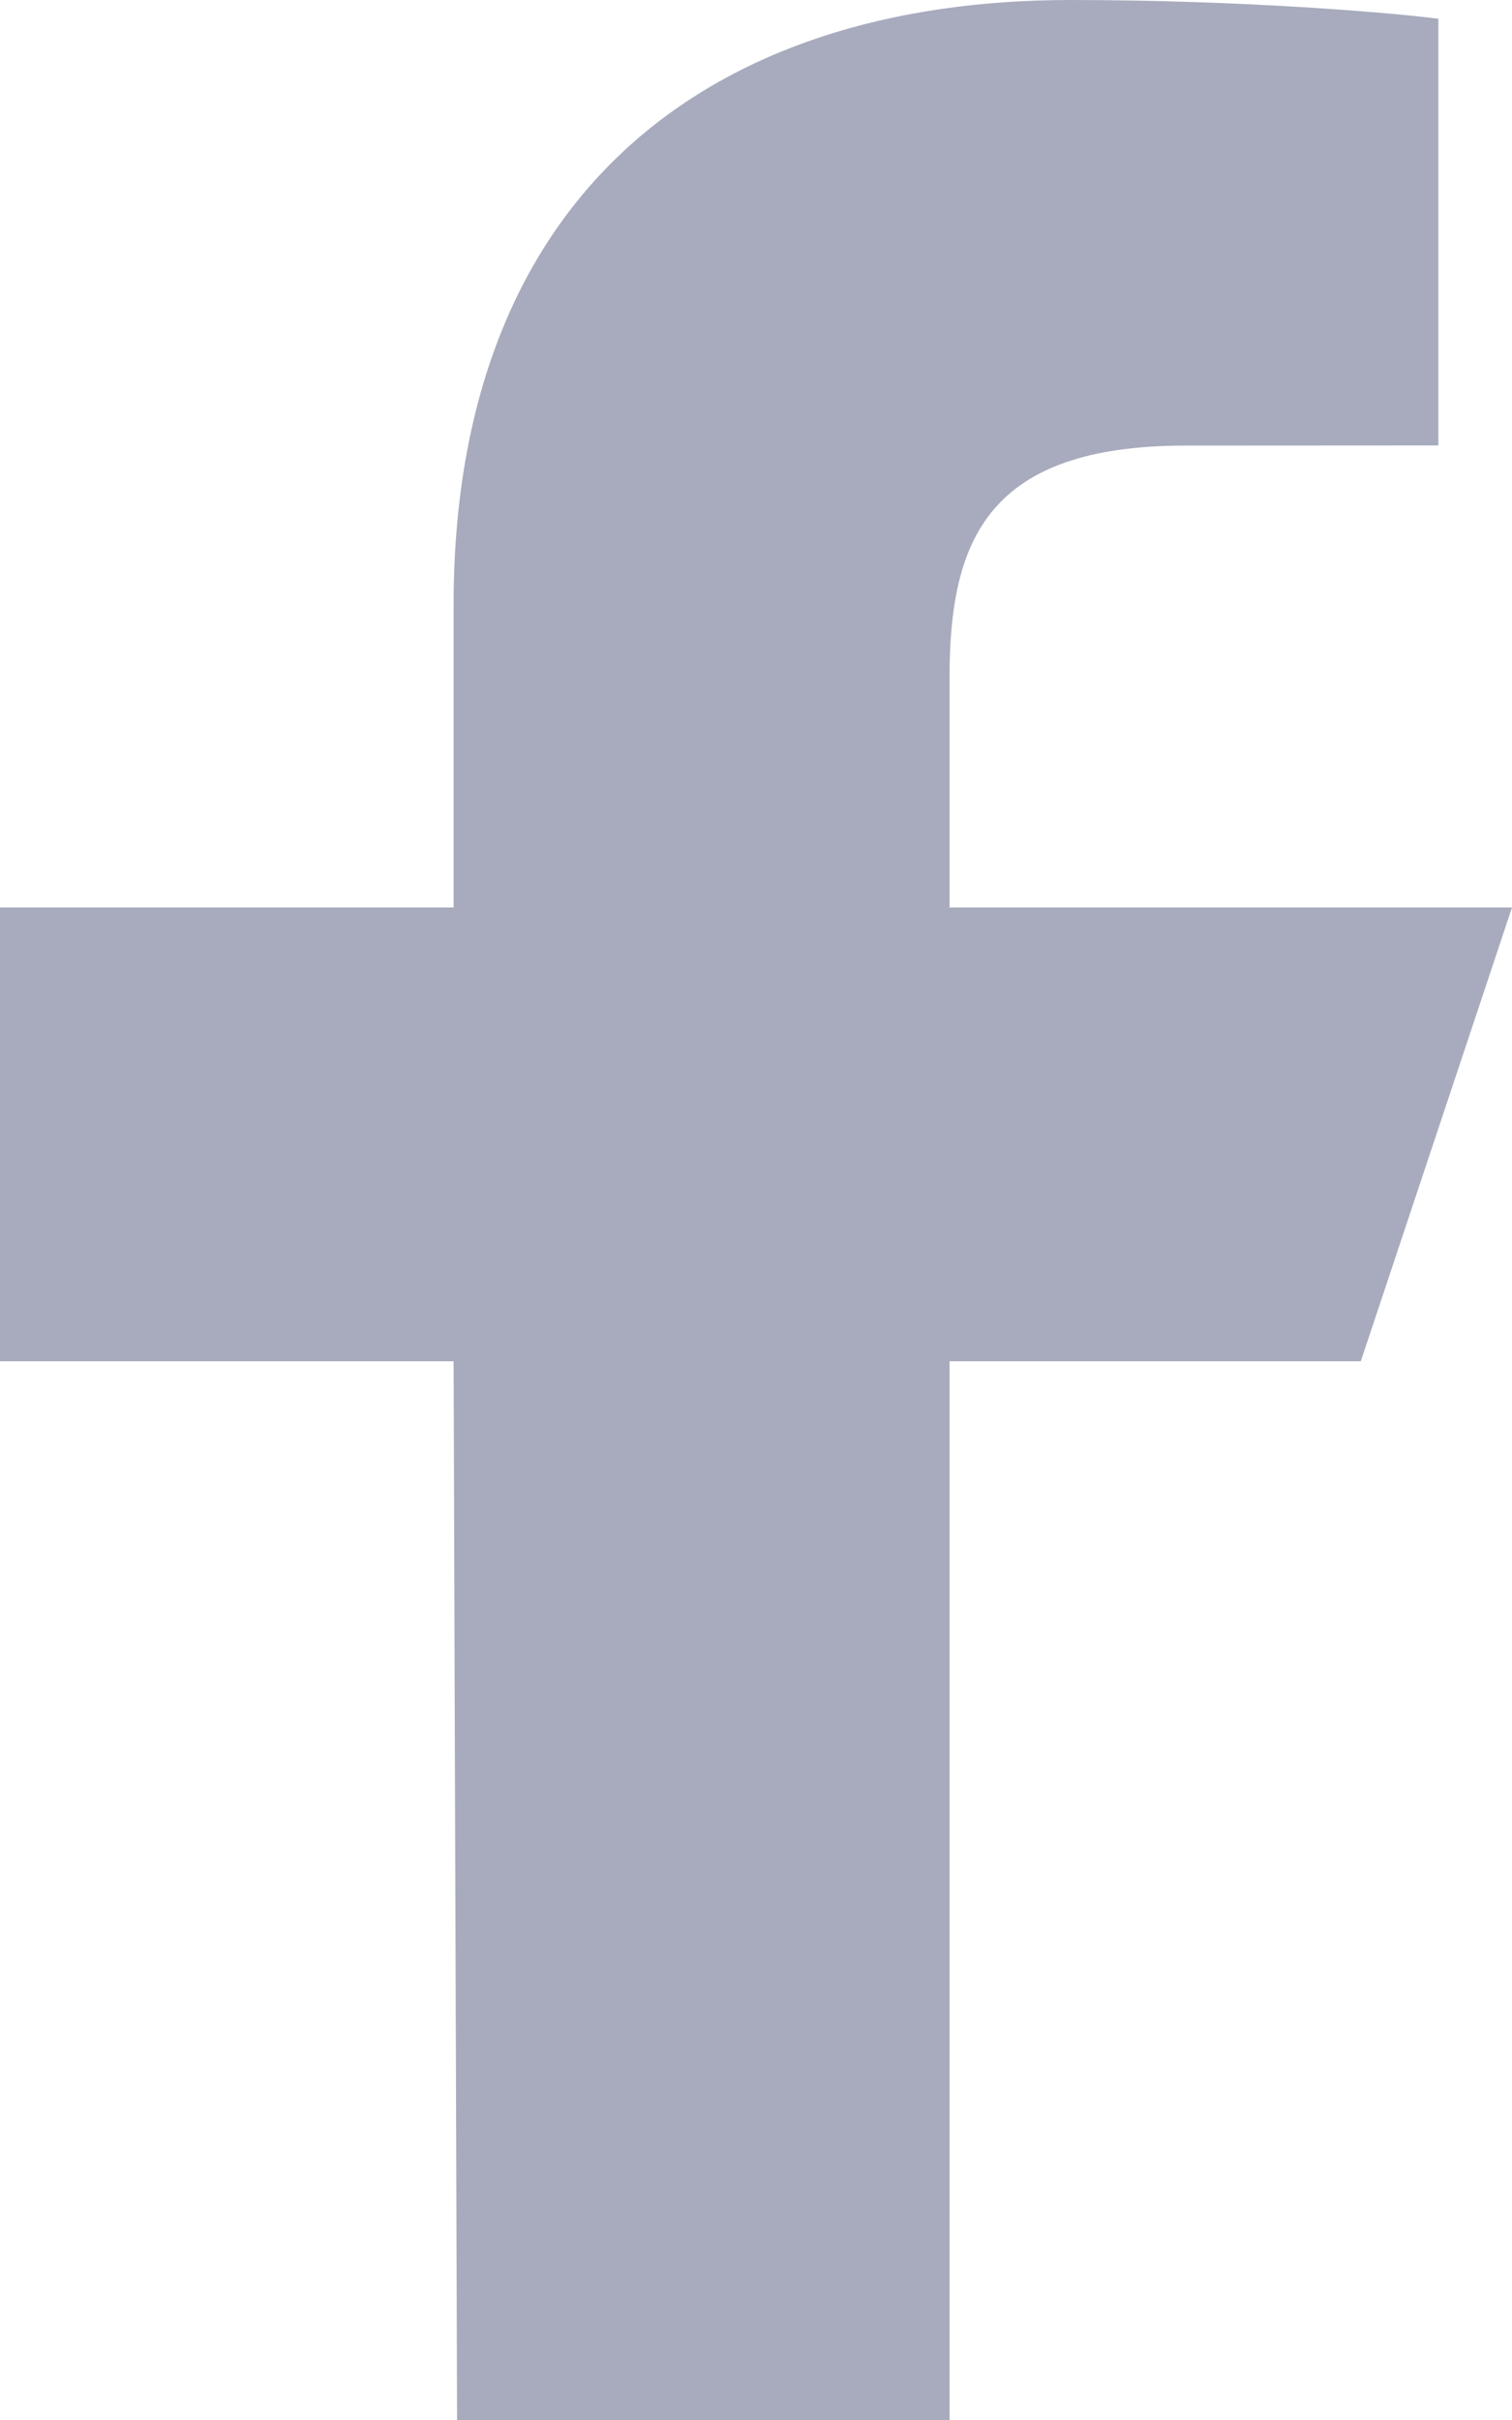 <?xml version="1.0" encoding="UTF-8"?>
<svg width="10px" height="16px" viewBox="0 0 10 16" version="1.1" xmlns="http://www.w3.org/2000/svg" xmlns:xlink="http://www.w3.org/1999/xlink">
    <!-- Generator: Sketch 60 (88103) - https://sketch.com -->
    <title>Facebook</title>
    <desc>Created with Sketch.</desc>
    <g id="Page-1" stroke="none" stroke-width="1" fill="none" fill-rule="evenodd">
        <g id="Home" transform="translate(-555, -2637)">
            <g id="Keep-In-Touch" transform="translate(536, 2541)">
                <g id="Social-Icons" transform="translate(0, 80)">
                    <g id="Facebook">
                        <rect id="Rectangle" x="0" y="0" width="48" height="48"></rect>
                        <g id="logo-fb-simple" transform="translate(19, 16)" fill="#A7ABBD" fill-rule="nonzero">
                            <path d="M3.023,16 L3,9 L0,9 L0,6 L3,6 L3,4 C3,1.301 4.672,0 7.079,0 C8.233,0 9.224,0.086 9.513,0.124 L9.513,2.945 L7.843,2.946 C6.533,2.946 6.28,3.568 6.28,4.481 L6.28,6 L10,6 L9,9 L6.28,9 L6.28,16 L3.023,16 Z" id="Shape"></path>
                        </g>
                    </g>
                </g>
            </g>
        </g>
    </g>
</svg>